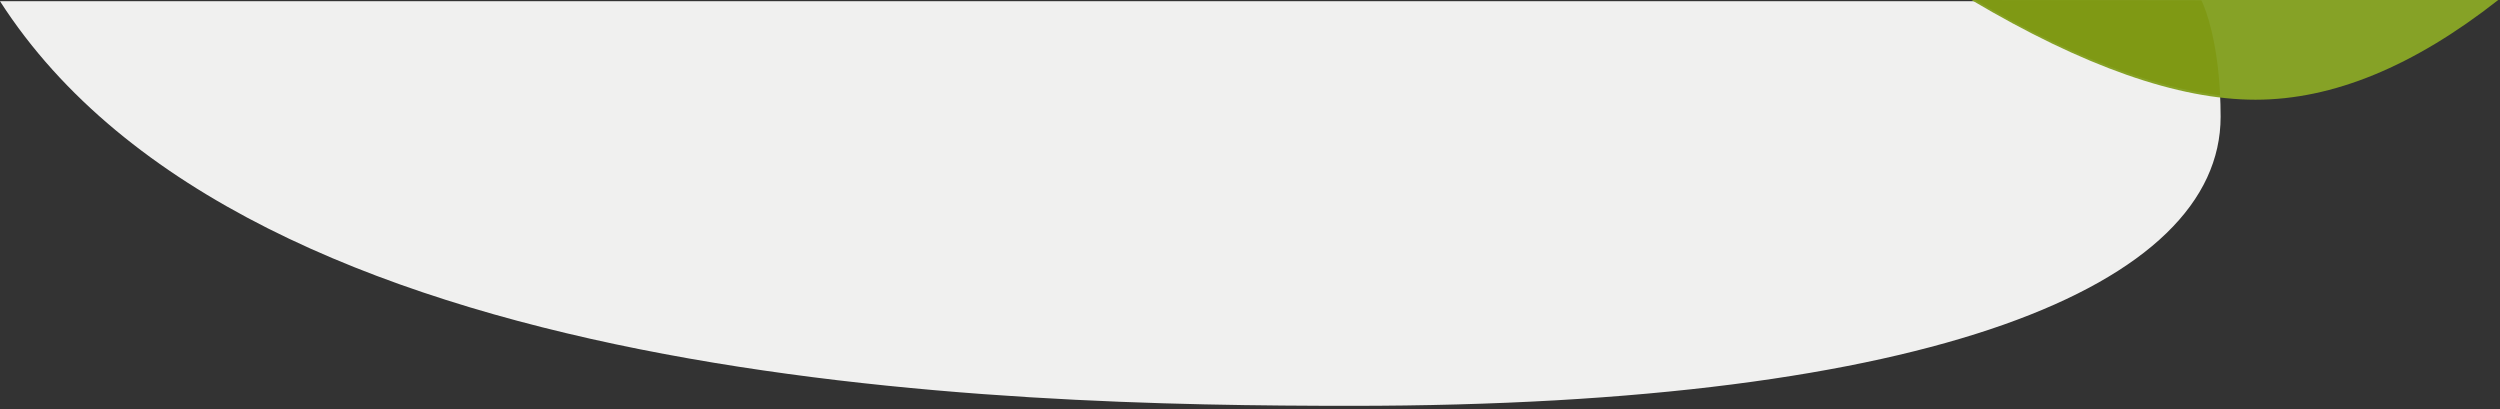 <?xml version="1.0" encoding="UTF-8"?>
<svg width="519px" height="85px" viewBox="0 0 519 85" version="1.1" xmlns="http://www.w3.org/2000/svg" xmlns:xlink="http://www.w3.org/1999/xlink">
    <rect x="0" y="0" width="519" height="85" fill="#333333" stroke="none"/>
    <!-- Generator: Sketch 60.1 (88133) - https://sketch.com -->
    <title>background-topelement</title>
    <desc>Created with Sketch.</desc>
    <g id="Symbols" stroke="none" stroke-width="1" fill="none" fill-rule="evenodd">
        <g id="background-topelement" transform="translate(0, -1)">
            <path d="M457,1.25 C457.829,2.75 461,10.846 461,25.25 C461,60.32 401,85.25 280.625,85.25 C208.715,85.25 51.819,81.903 9.09494702e-13,1.25 C9.725,1.25 457,1.25 457,1.25 Z" id="Path" fill="#F0F0EF" fill-rule="nonzero"></path>
            <path d="M409.271,1 L518.629,1 C501.064,14.801 484.267,21.701 468.237,21.701 C452.207,21.701 432.552,14.801 409.271,1 Z" id="Path-3" fill="#86A226"></path>
            <path d="M409.999,0.999 L456.99,1.064 L456.99,1.064 L457.107,1.288 C457.976,3.044 460.387,9.612 460.895,20.813 C446.5,19.1 429.534,12.495 409.999,0.999 Z" id="Path" fill="#7F9914" fill-rule="nonzero"></path>
        </g>
    </g>
</svg>